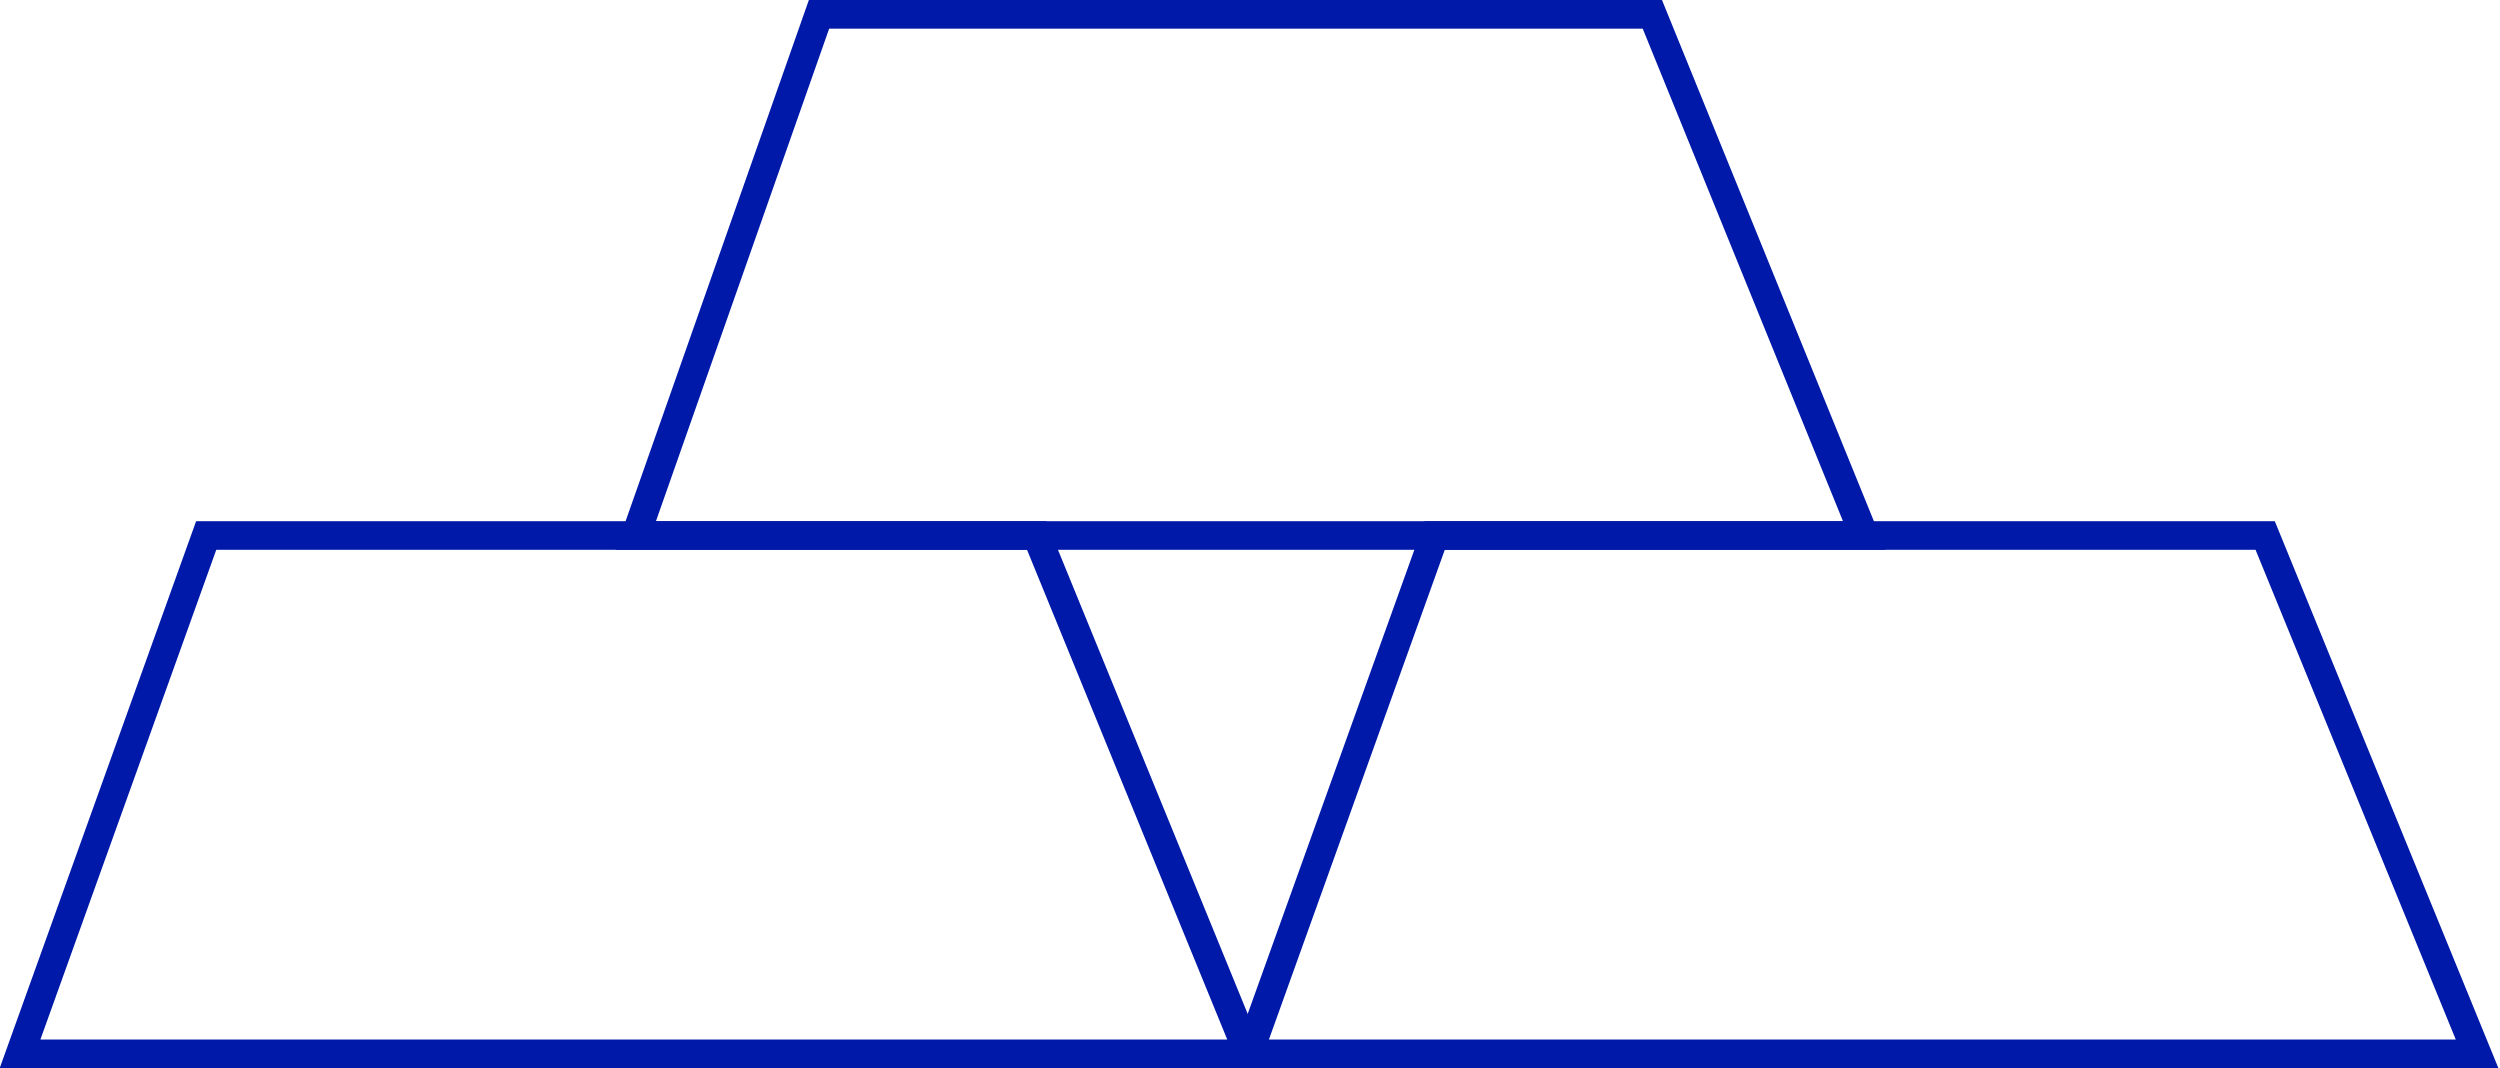 <?xml version="1.0" encoding="utf-8"?>
<!-- Generator: Adobe Illustrator 28.2.0, SVG Export Plug-In . SVG Version: 6.00 Build 0)  -->
<svg version="1.1" id="Layer_1" xmlns="http://www.w3.org/2000/svg" xmlns:xlink="http://www.w3.org/1999/xlink" x="0px" y="0px"
	 viewBox="0 0 87.3 37.3" style="enable-background:new 0 0 87.3 37.3;" xml:space="preserve">
<style type="text/css">
	.st0{fill:none;stroke:#0019A8;stroke-miterlimit:10;}
</style>
<g>
	<polygon class="st0" points="65.1,18.7 22.2,18.7 28.6,0.5 57.7,0.5 	"/>
	<polygon class="st0" points="86.5,36.8 43.6,36.8 50.1,18.7 79.1,18.7 	"/>
	<polygon class="st0" points="43.6,36.8 0.7,36.8 7.2,18.7 36.2,18.7 	"/>
</g>
</svg>

